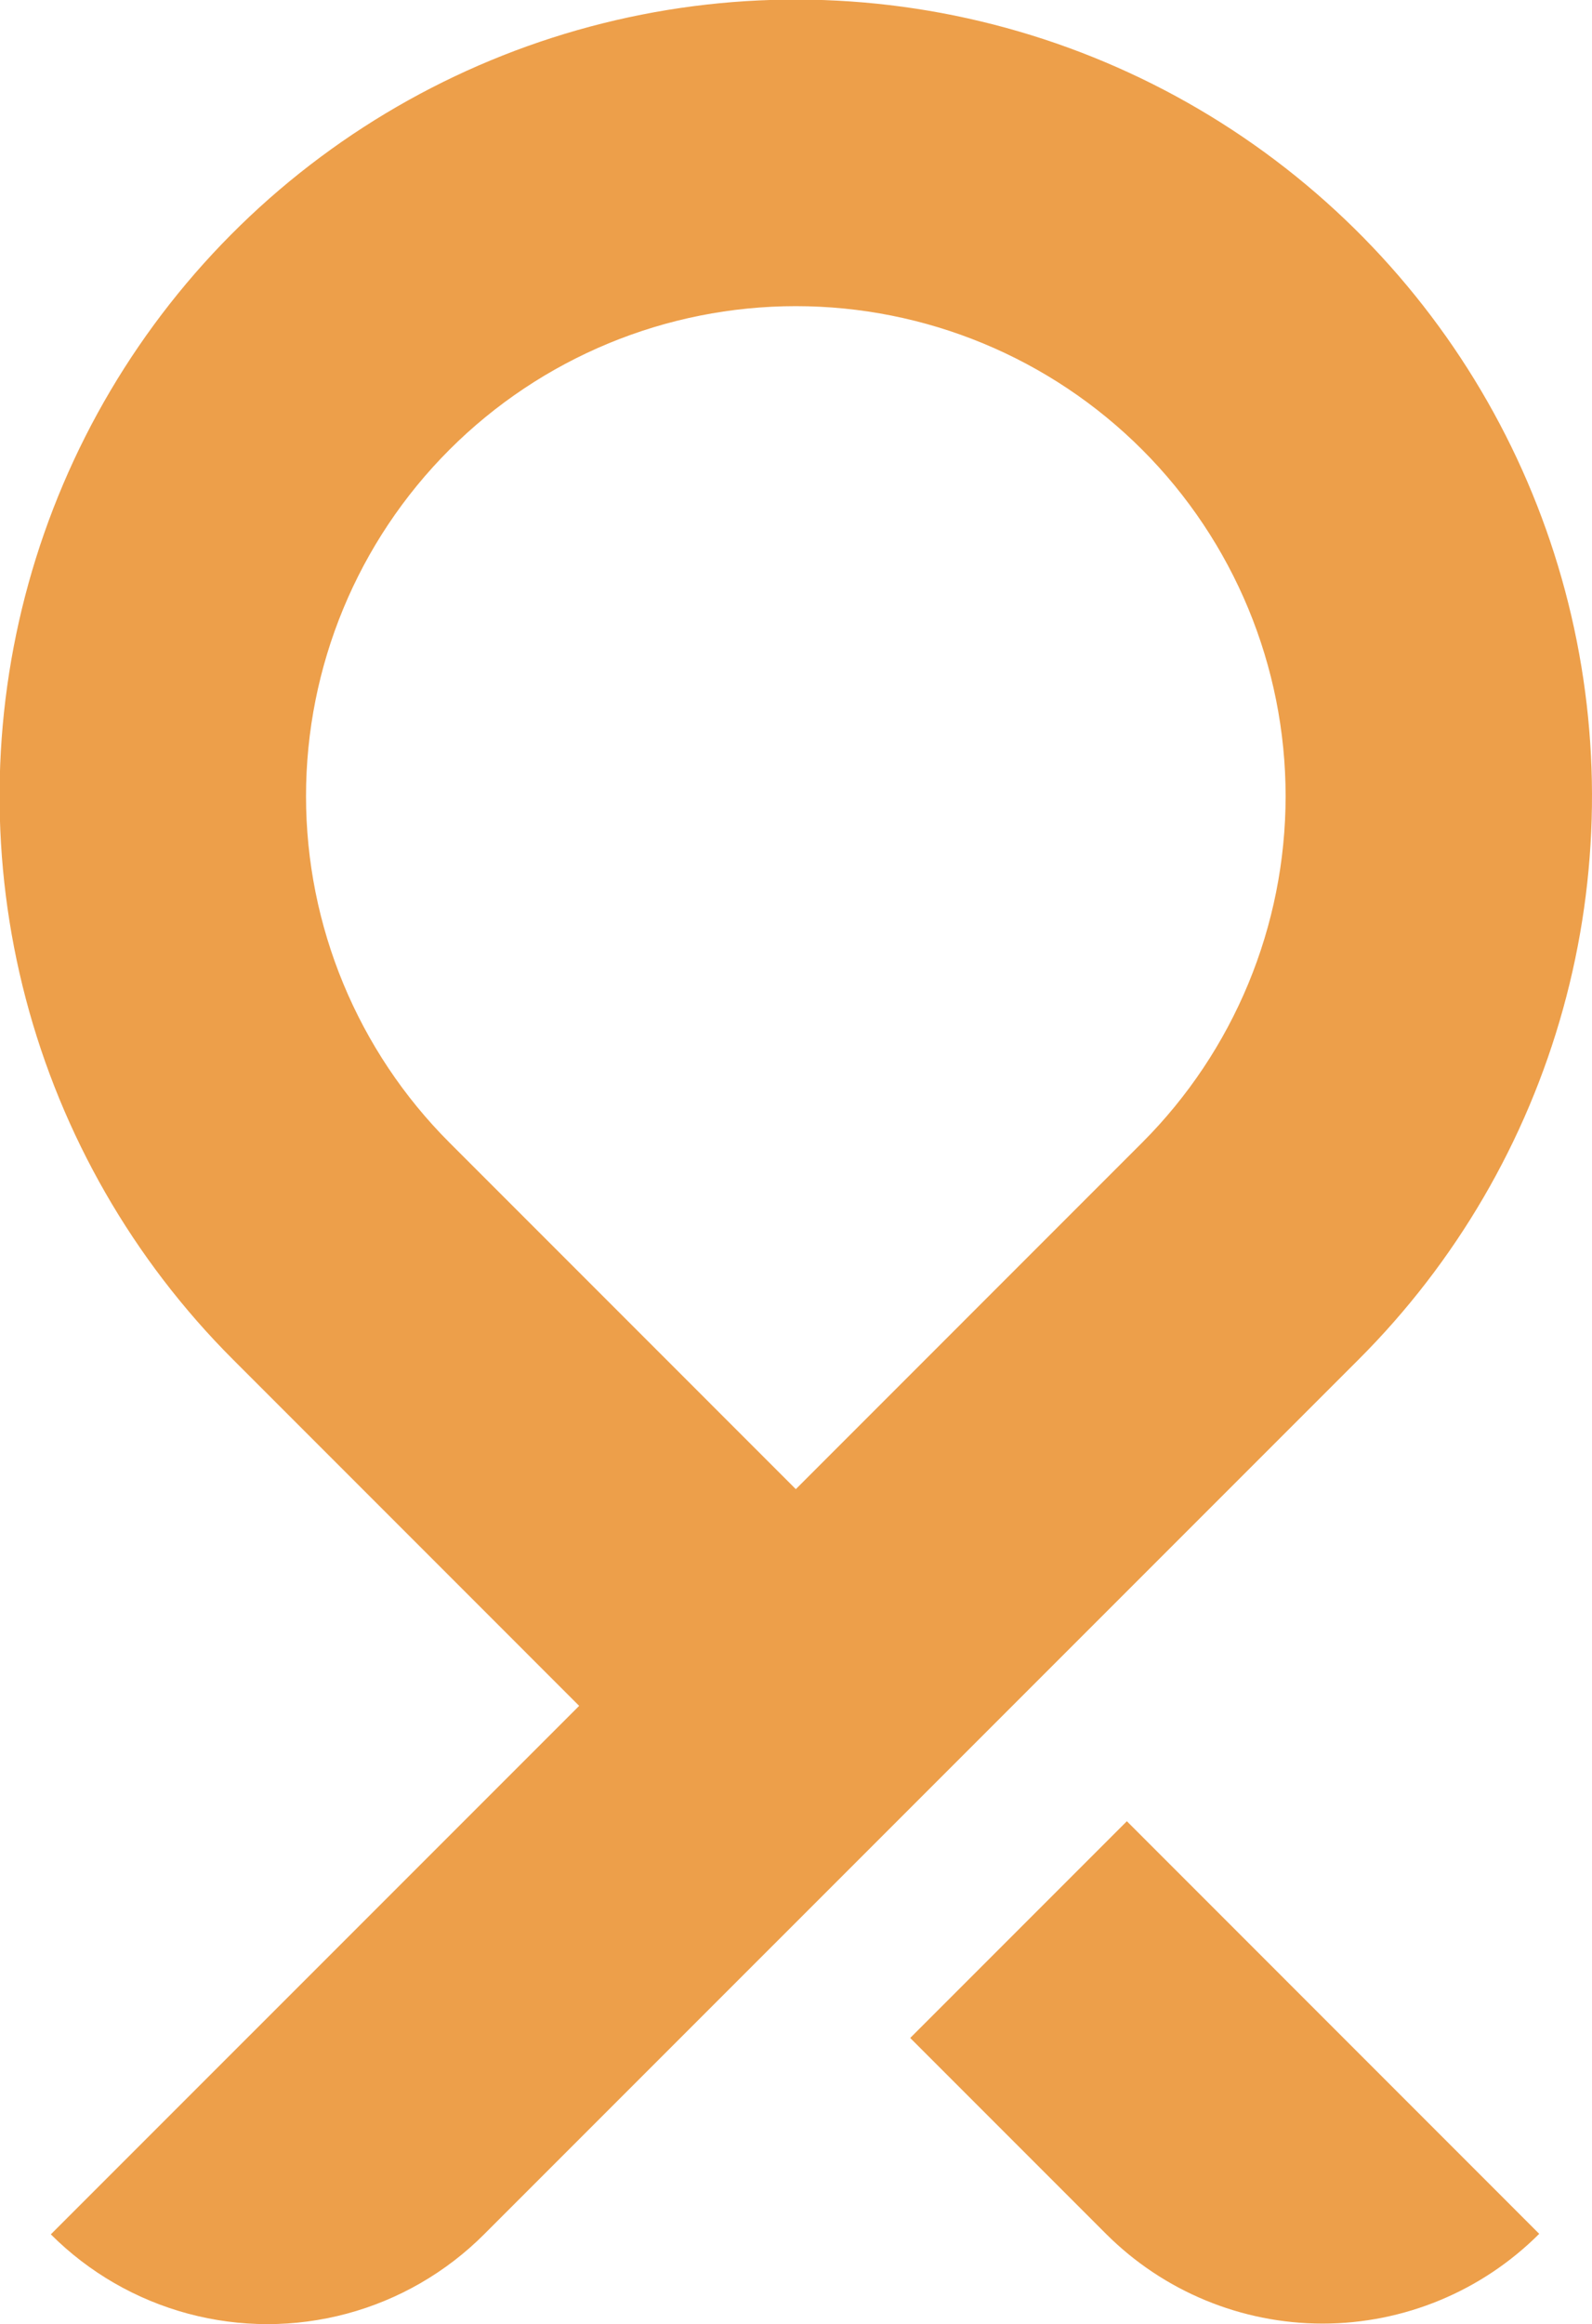 <svg xmlns="http://www.w3.org/2000/svg" xmlns:xlink="http://www.w3.org/1999/xlink" id="Group_3988" data-name="Group 3988" width="42.56" height="62.108" viewBox="0 0 42.56 62.108"><defs><clipPath id="clip-path"><path id="Path_61984" data-name="Path 61984" d="M41.149,59.694a8.19,8.19,0,0,1-11.582,0L24.333,54.46l5.792-5.792ZM30.534,30.534a13.094,13.094,0,1,0-18.518,0l9.259,9.26ZM36.709,6.617a21.284,21.284,0,0,1-.384,29.708L12.941,59.708a8.189,8.189,0,0,1-11.582,0L15.483,45.585l-9.259-9.26A21.285,21.285,0,1,1,36.709,6.617" transform="translate(0 0)" fill="#ed9f4a"></path></clipPath></defs><g id="Group_3936" data-name="Group 3936" transform="translate(0 0)" clip-path="url(#clip-path)"><rect id="Rectangle_1342" data-name="Rectangle 1342" width="42.716" height="62.908" transform="translate(0 -0.001)" fill="#ed9f4a"></rect></g></svg>